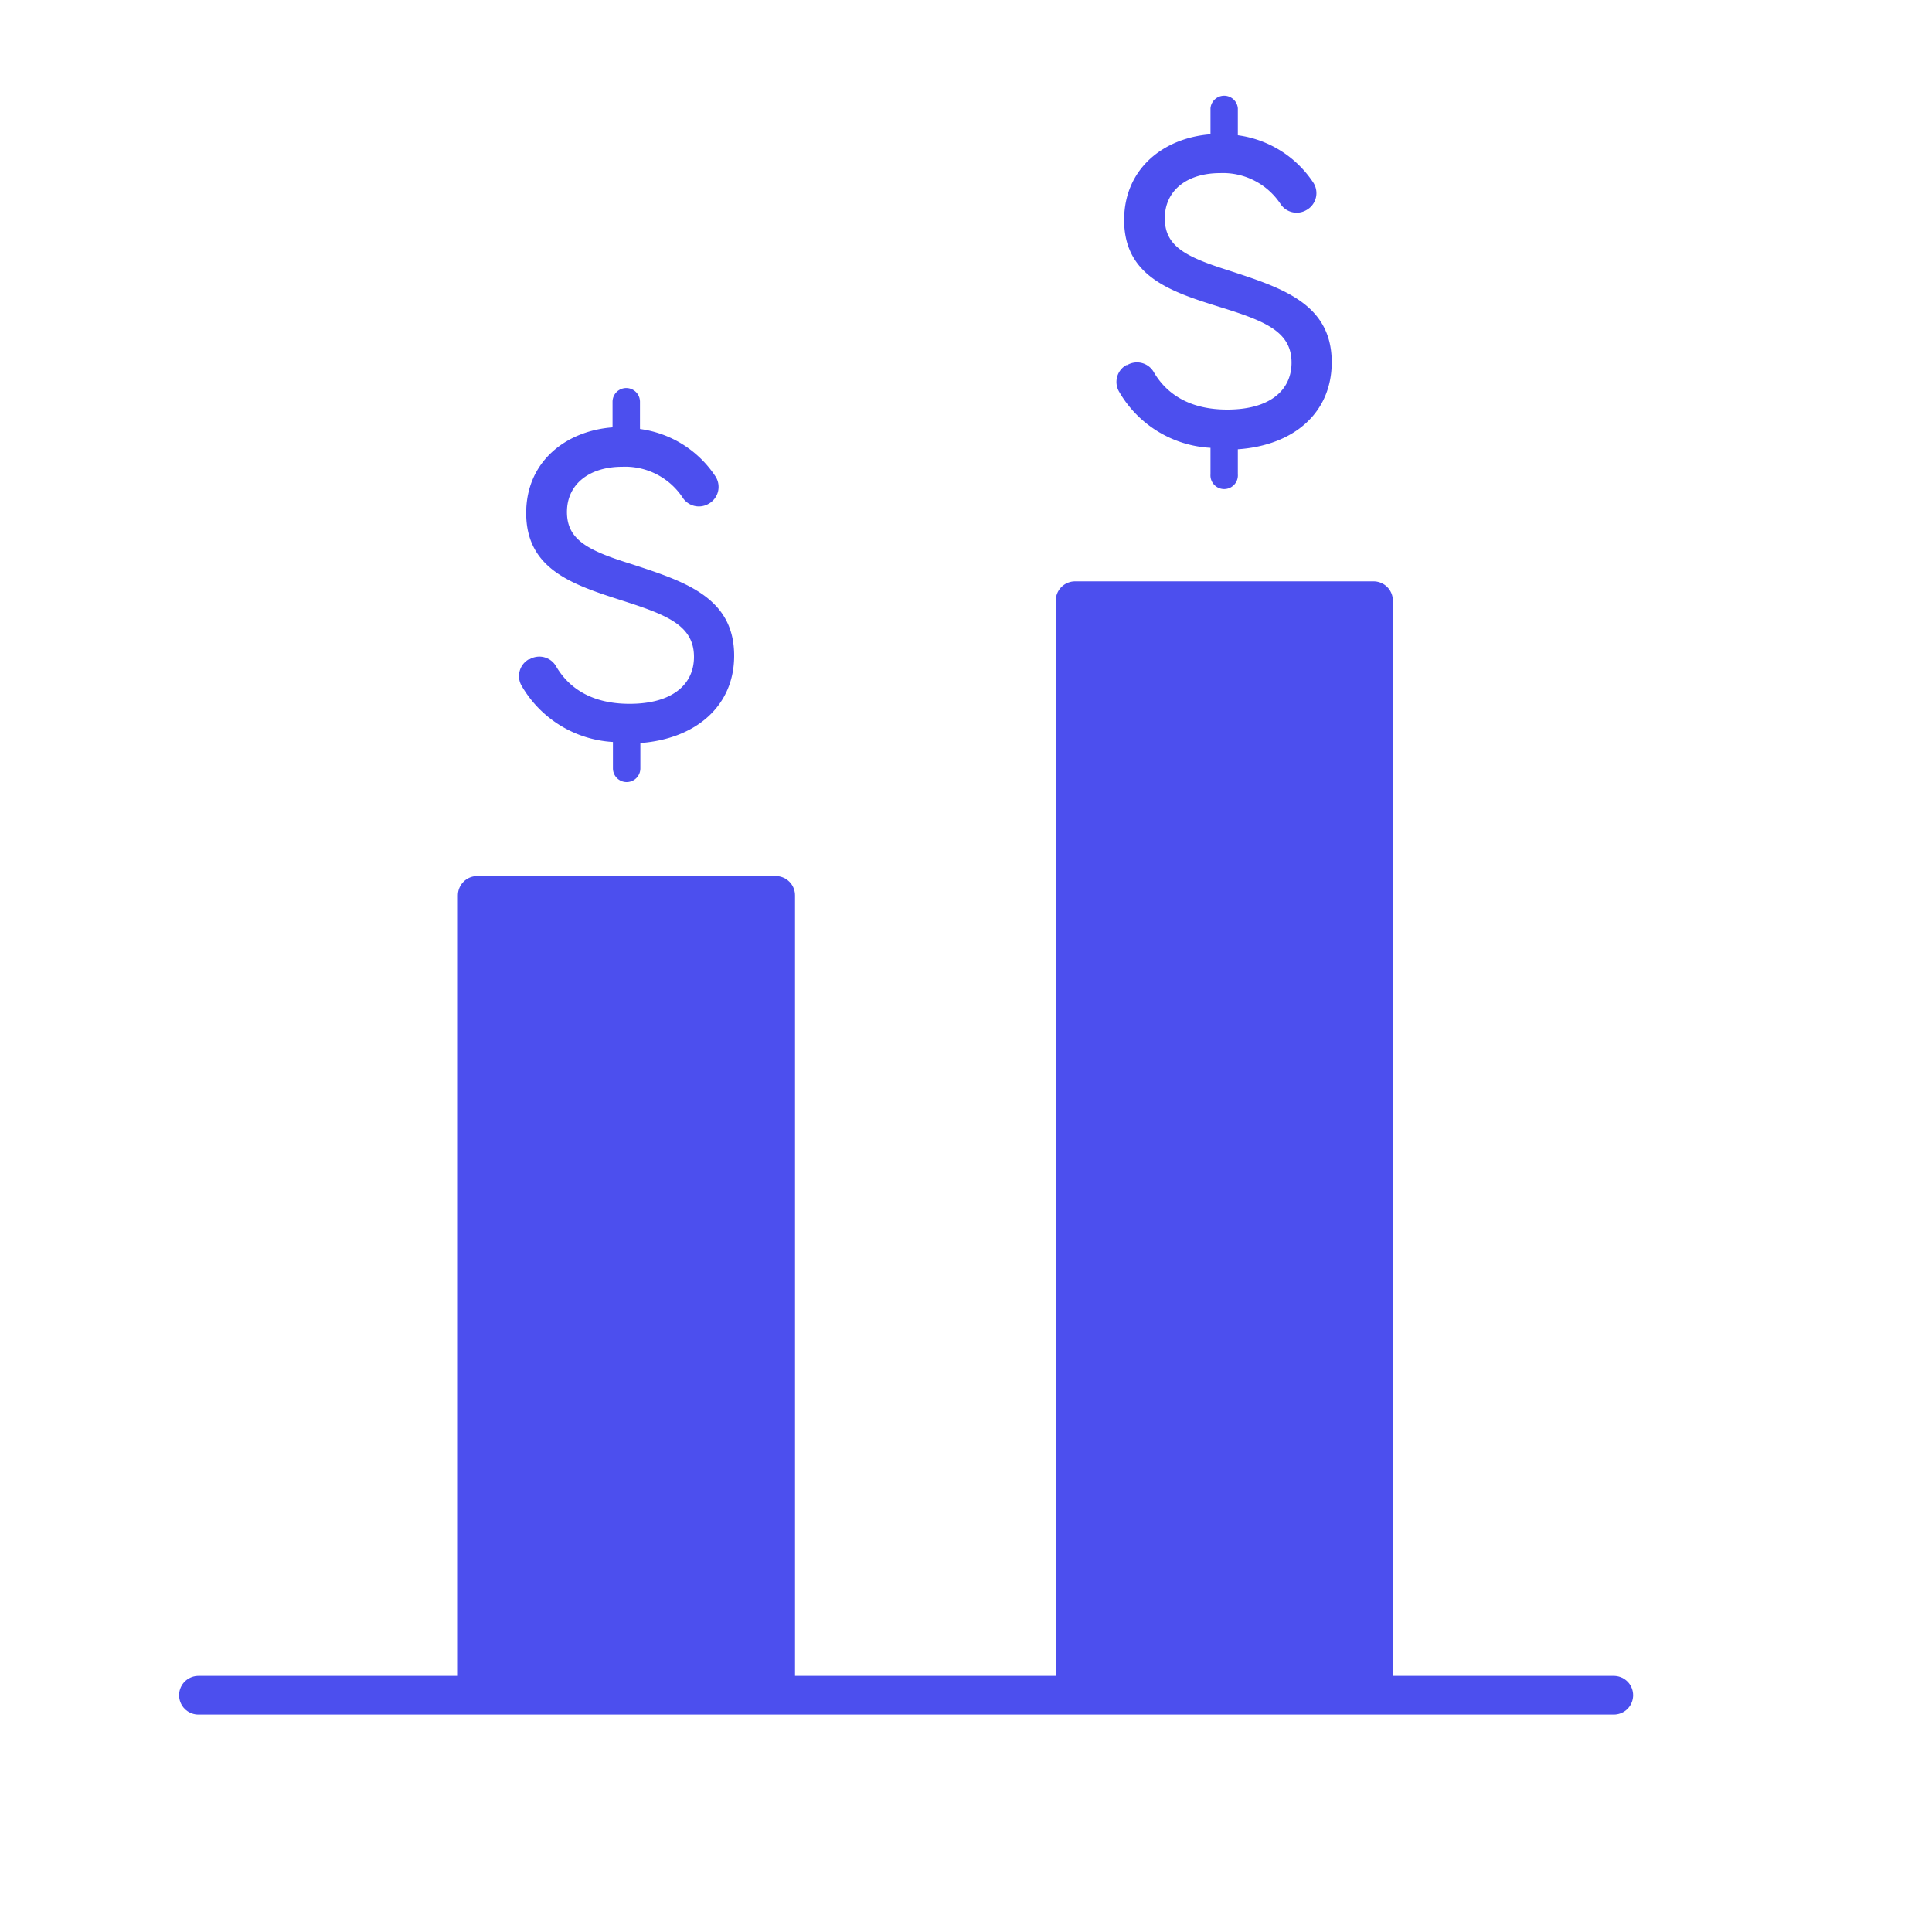 <svg id="Layer_1" data-name="Layer 1" xmlns="http://www.w3.org/2000/svg" viewBox="0 0 200 200"><defs><style>.cls-1{fill:none;}.cls-1,.cls-2{stroke:#4c4fee;stroke-linecap:round;stroke-linejoin:round;stroke-width:4px;}.cls-2,.cls-3{fill:#4c4fee;}</style></defs><title>New Results - Increasing Spend Efficiency</title><line class="cls-1" x1="167.06" y1="175.49" x2="20.54" y2="175.49"/><polyline class="cls-2" points="80.3 174.61 80.3 92.69 49.4 92.69 49.4 174.61"/><polyline class="cls-2" points="142.19 174.61 142.19 62.18 111.29 62.18 111.29 174.61"/><path class="cls-3" d="M137.86,37.5c0-6.08-5.17-7.7-10.66-9.5-4.42-1.4-6.62-2.48-6.62-5.4s2.34-4.68,5.71-4.68a7.15,7.15,0,0,1,6.28,3.21,2,2,0,0,0,2.68.61h0a2,2,0,0,0,.66-2.9A11.14,11.14,0,0,0,128.14,14c0-.05,0-.09,0-.14V11.21a1.42,1.42,0,0,0-2.83,0V13.9c-4.86.37-8.94,3.56-8.94,8.88,0,5.85,4.86,7.43,9.9,9,4.64,1.44,7.43,2.52,7.43,5.76,0,2.83-2.2,4.86-6.66,4.86-3.7,0-6.17-1.46-7.58-3.84a2,2,0,0,0-2.77-.77l-.09,0a2,2,0,0,0-.75,2.76,11.65,11.65,0,0,0,9.46,5.81s0,.06,0,.08v2.65a1.42,1.42,0,1,0,2.83,0V46.51C134,46.1,137.86,42.69,137.86,37.5Z"/><path class="cls-3" d="M76,67.88c0-6.08-5.18-7.7-10.67-9.5C60.9,57,58.69,55.9,58.69,53s2.34-4.68,5.72-4.68a7.14,7.14,0,0,1,6.27,3.21,2,2,0,0,0,2.68.62h0a2,2,0,0,0,.66-2.9,11.12,11.12,0,0,0-7.77-4.84.68.68,0,0,0,0-.14V41.59a1.42,1.42,0,0,0-2.84,0v2.65s0,0,0,0c-4.85.37-8.94,3.55-8.94,8.87,0,5.86,4.87,7.43,9.91,9.05C69,63.64,71.84,64.72,71.84,68c0,2.83-2.21,4.86-6.67,4.86-3.7,0-6.17-1.46-7.58-3.84a2,2,0,0,0-2.77-.77l-.08,0A2,2,0,0,0,54,71a11.7,11.7,0,0,0,9.45,5.81s0,0,0,.08v2.65a1.42,1.42,0,0,0,2.84,0V76.92s0,0,0,0C72.06,76.48,76,73.07,76,67.88Z"/></svg>
